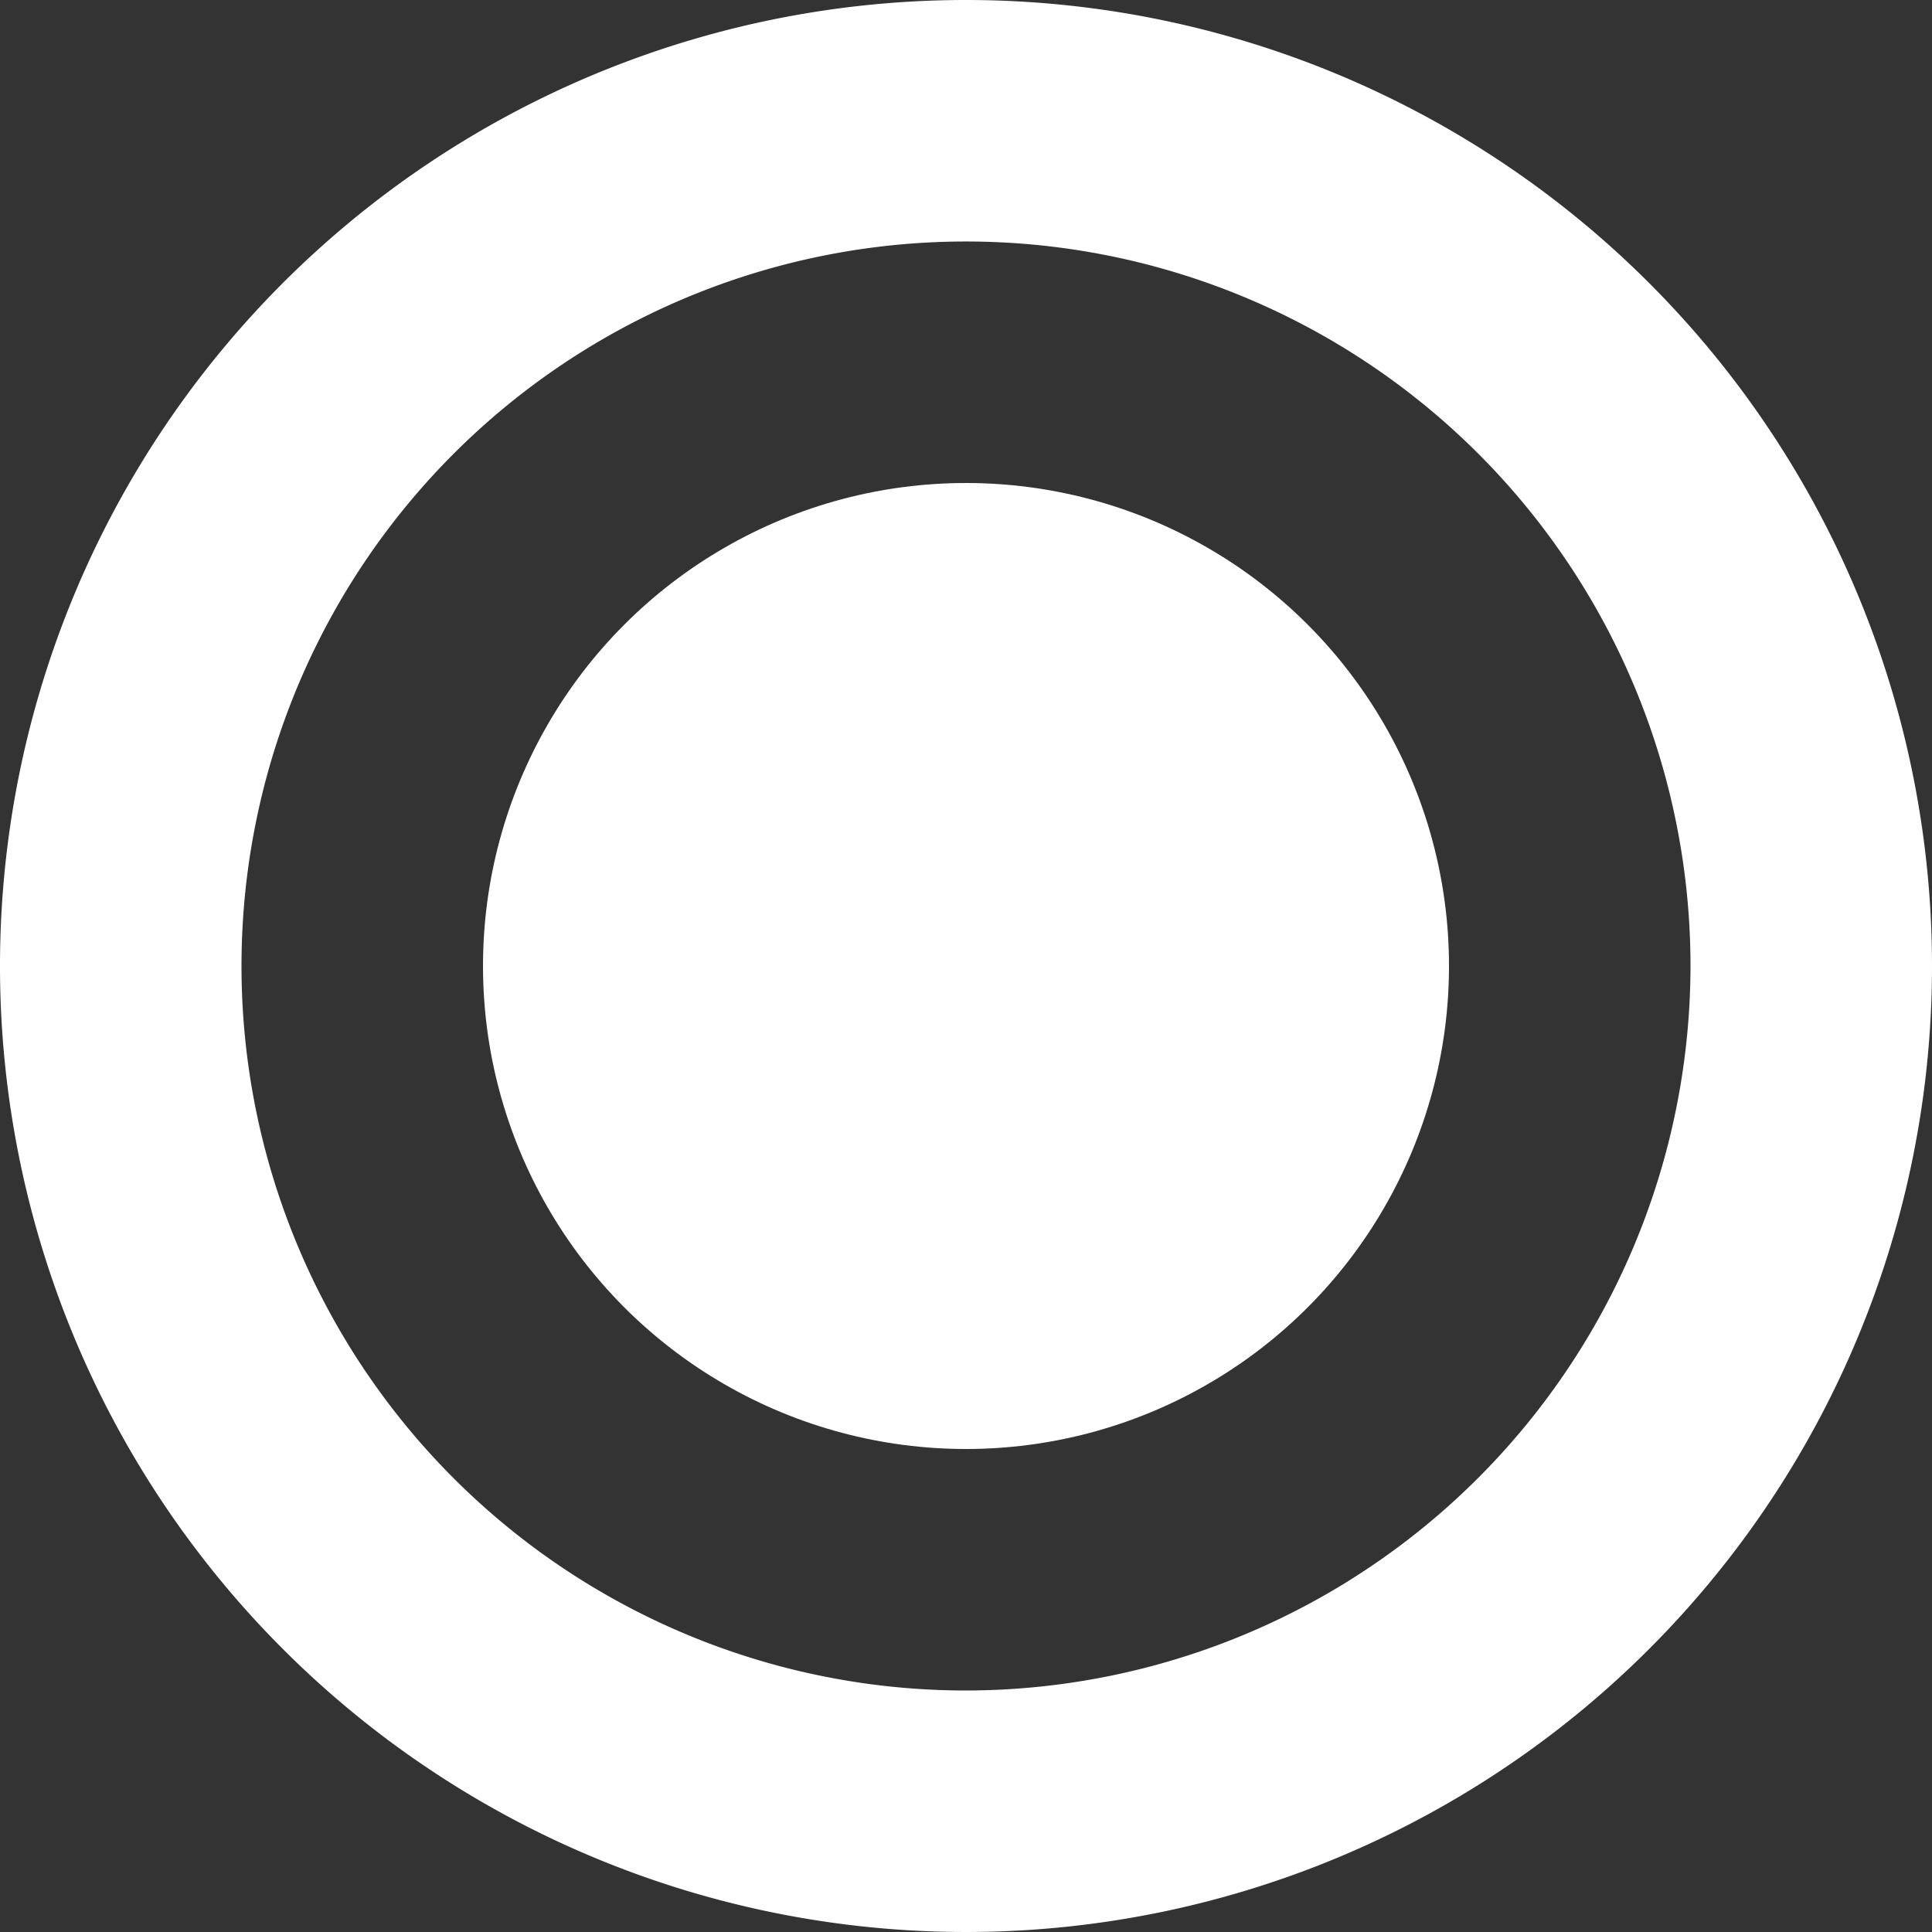 <svg xmlns="http://www.w3.org/2000/svg" width="16" height="16" viewBox="0 0 16 16">
  <rect x="0" y="0" width="16" height="16" fill="#333333" stroke="none"/>
  <defs>
    <style>
      .cls-1 {
        isolation: isolate;
      }

      .cls-2, .cls-3 {
        fill: #fff;
      }

      .cls-2 {
        fill-rule: evenodd;
      }
    </style>
  </defs>
  <title>cat-icon-default-white</title>
  <g id="Ellipse_1" data-name="Ellipse 1" class="cls-1">
    <g>
      <path class="cls-2" d="M8,0a8,8,0,1,0,8,8A8,8,0,0,0,8,0ZM8,14a6,6,0,1,1,6-6A6.007,6.007,0,0,1,8,14Z"/>
      <circle class="cls-3" cx="8" cy="8" r="4"/>
    </g>
  </g>
</svg>
